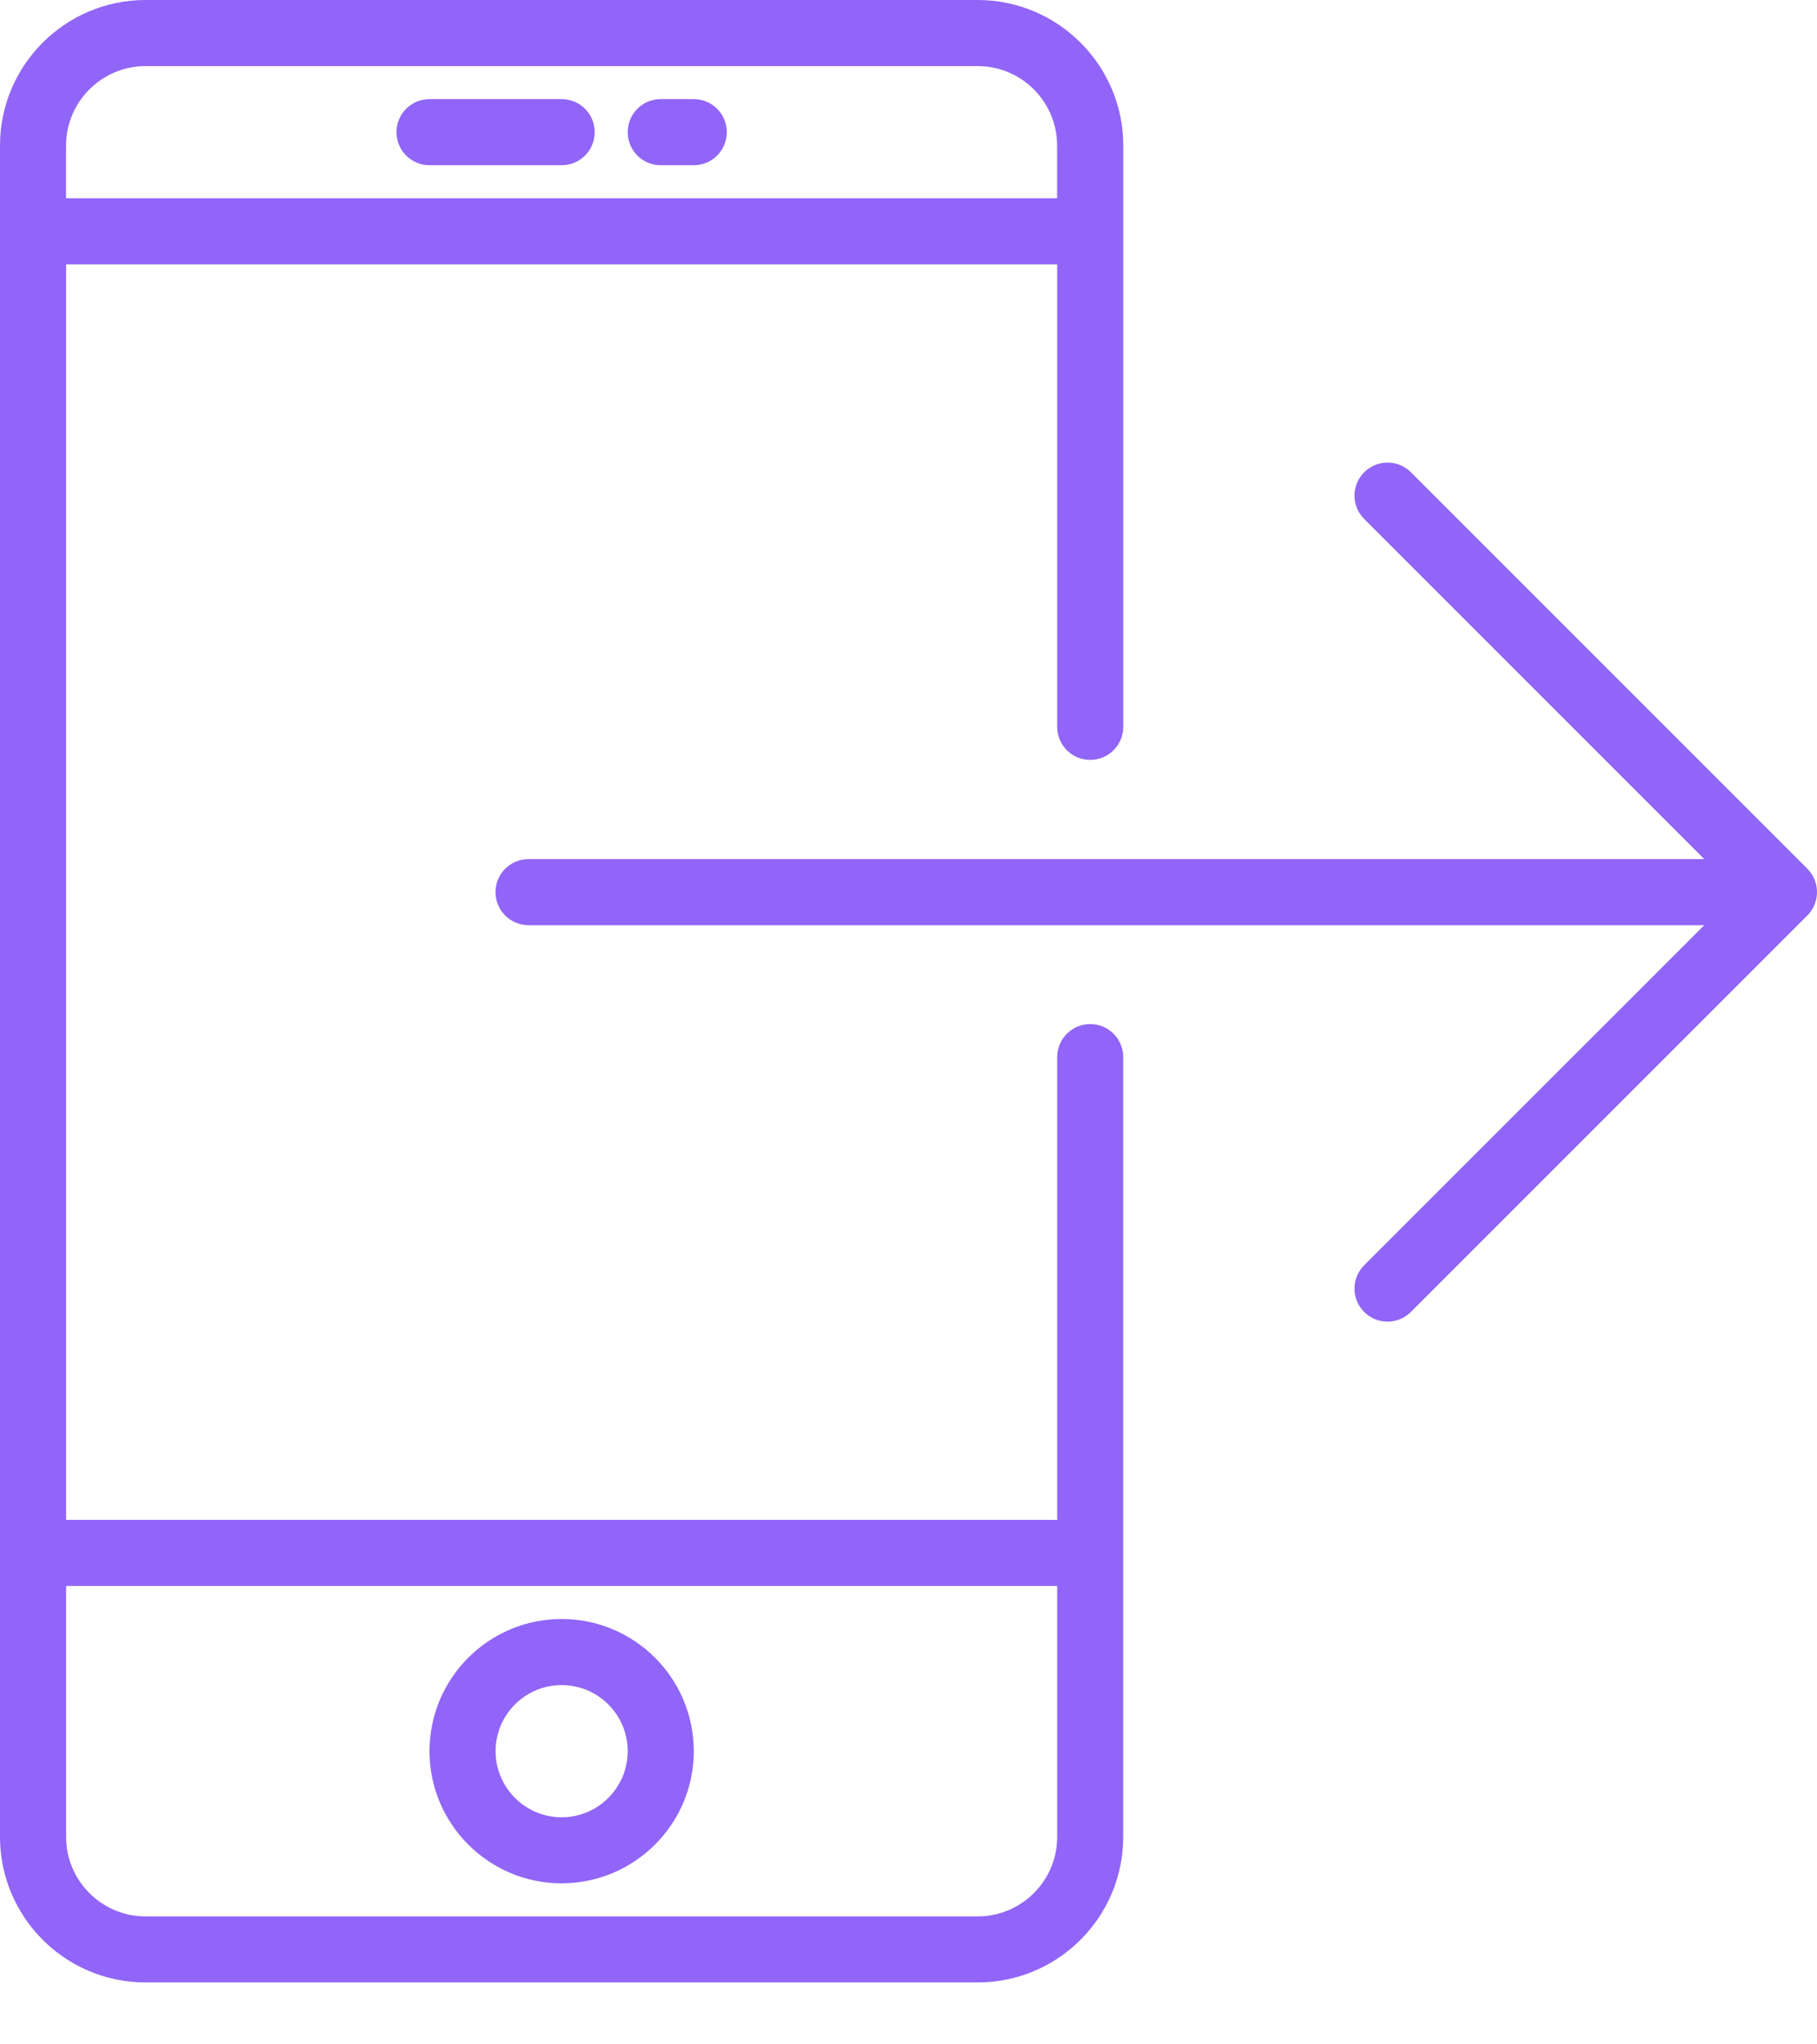 <svg width="24" height="27" viewBox="0 0 24 27" fill="none" xmlns="http://www.w3.org/2000/svg">
<path d="M14.4 13.525C14.159 13.525 13.964 13.72 13.964 13.962V20.073H0.873V3.491H13.964V9.599C13.964 9.841 14.159 10.036 14.4 10.036C14.641 10.036 14.837 9.841 14.837 9.599V1.922C14.837 0.863 13.974 0 12.914 0H1.922C0.862 0 0 0.863 0 1.922V24.26C0 25.32 0.862 26.182 1.922 26.182H12.914C13.974 26.182 14.836 25.32 14.836 24.26V13.962C14.837 13.72 14.641 13.525 14.4 13.525ZM1.922 0.873H12.914C13.493 0.873 13.963 1.344 13.963 1.922V2.618H0.872V1.922C0.873 1.344 1.344 0.873 1.922 0.873ZM12.914 25.31H1.922C1.344 25.31 0.873 24.839 0.873 24.26V20.946H13.964V24.26C13.964 24.839 13.493 25.31 12.914 25.31Z" fill="#9165F7"/>
<path d="M7.418 21.382C6.456 21.382 5.673 22.165 5.673 23.128C5.673 24.09 6.456 24.873 7.418 24.873C8.381 24.873 9.164 24.09 9.164 23.128C9.164 22.165 8.381 21.382 7.418 21.382ZM7.418 24.001C6.937 24.001 6.546 23.609 6.546 23.128C6.546 22.646 6.937 22.255 7.418 22.255C7.9 22.255 8.291 22.646 8.291 23.128C8.291 23.609 7.9 24.001 7.418 24.001Z" fill="#9165F7"/>
<path d="M5.673 2.182H7.419C7.66 2.182 7.855 1.987 7.855 1.745C7.855 1.504 7.66 1.309 7.419 1.309H5.673C5.432 1.309 5.237 1.504 5.237 1.745C5.237 1.987 5.432 2.182 5.673 2.182Z" fill="#9165F7"/>
<path d="M8.727 2.182H9.164C9.405 2.182 9.6 1.987 9.6 1.745C9.6 1.504 9.405 1.309 9.164 1.309H8.727C8.487 1.309 8.291 1.504 8.291 1.745C8.291 1.987 8.486 2.182 8.727 2.182Z" fill="#9165F7"/>
<path d="M23.967 11.949C24.011 11.843 24.011 11.722 23.967 11.616C23.945 11.562 23.912 11.514 23.872 11.473L18.636 6.237C18.465 6.067 18.19 6.067 18.019 6.237C17.848 6.408 17.848 6.684 18.019 6.854L22.511 11.346H6.982C6.741 11.346 6.545 11.541 6.545 11.782C6.545 12.024 6.741 12.219 6.982 12.219H22.511L18.019 16.71C17.848 16.881 17.848 17.157 18.019 17.327C18.104 17.412 18.216 17.455 18.328 17.455C18.439 17.455 18.551 17.412 18.636 17.327L23.872 12.091C23.912 12.051 23.945 12.003 23.967 11.949Z" fill="#9165F7"/>
</svg>
